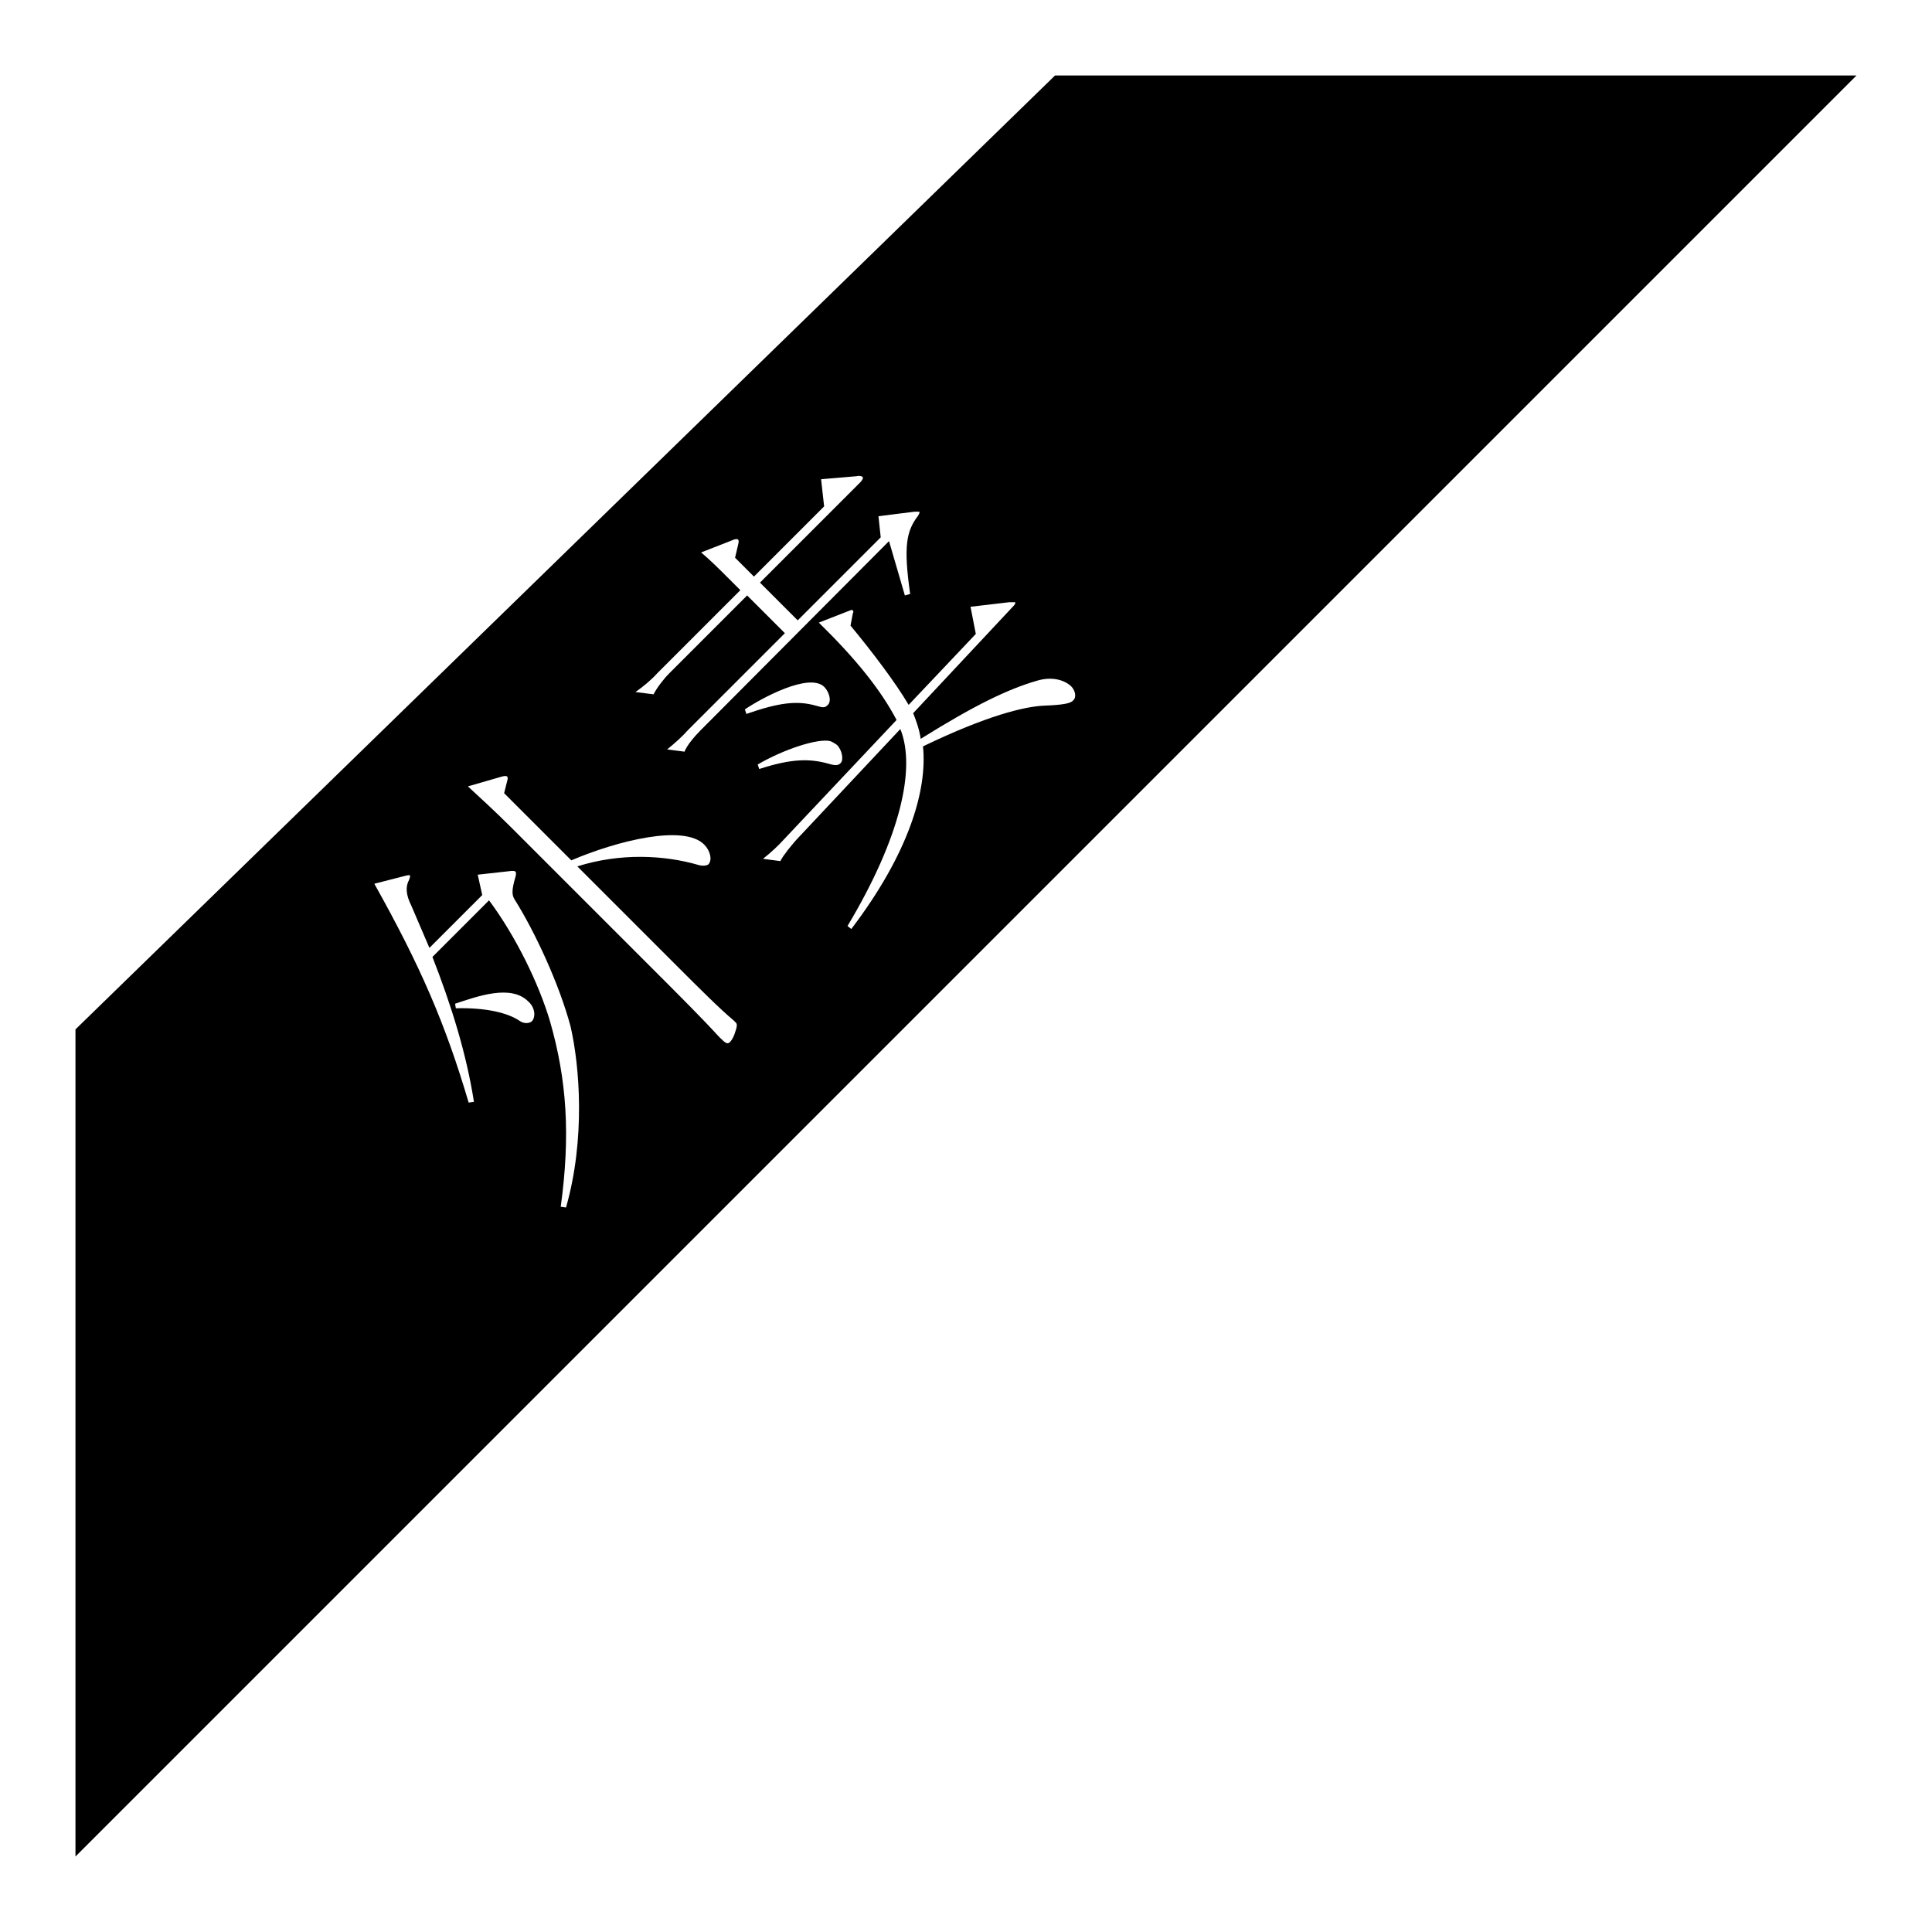 <?xml version="1.0" encoding="utf-8"?>
<!-- Svg Vector Icons : http://www.onlinewebfonts.com/icon -->
<!DOCTYPE svg PUBLIC "-//W3C//DTD SVG 1.1//EN" "http://www.w3.org/Graphics/SVG/1.1/DTD/svg11.dtd">
<svg version="1.1" xmlns="http://www.w3.org/2000/svg" xmlns:xlink="http://www.w3.org/1999/xlink" x="0px" y="0px" viewBox="0 0 256 256" enable-background="new 0 0 256 256" xml:space="preserve">
<g><g><path fill="#000000" d="M139.8,10L10,136.4V246L246,10H139.8z M87.1,89.2l11-11l-1.5-1.5c-1.3-1.3-2.5-2.5-3.7-3.5l4.1-1.6c0.4-0.2,0.7-0.2,0.8-0.1c0.1,0.1,0.1,0.3,0,0.7l-0.4,1.7l2.5,2.5l9.3-9.3l-0.4-3.6l4.7-0.4c0.4-0.1,0.7,0,0.8,0.1c0.1,0.1,0,0.4-0.3,0.7l-13.3,13.3l5,5l11-11l-0.3-2.8l4.8-0.6c0.3,0,0.6,0,0.6,0c0.1,0.1,0,0.3-0.2,0.6c-1.5,2-1.9,4-1,10.3l-0.7,0.2l-2.1-7.2l-25,25.1c-0.8,0.8-1.8,2-2.1,2.8l-2.3-0.3c1-0.8,2-1.7,2.8-2.6l12.8-12.8l-5-5L88.7,89.2c-0.8,0.8-1.7,2-2.1,2.8l-2.4-0.3C85.2,91,86.3,90.1,87.1,89.2z M70.5,135.3c-0.3,0.3-1,0.4-1.6,0c-1.6-1.1-4.5-1.8-8.5-1.7l-0.1-0.6c3-1,7.4-2.6,9.7-0.3C70.9,133.5,71,134.7,70.5,135.3z M75,160l-0.7-0.1c1.3-9.5,0.8-16.8-1.4-24.5c-1.5-5.1-4.6-11.4-8.1-16.1l-7.5,7.5c2.5,6.4,4.5,12.8,5.5,19.2l-0.7,0.1c-3.1-10.5-6.4-18.1-12.5-29l4.3-1.1c0.2,0,0.3-0.1,0.4,0c0.1,0.1,0,0.3-0.1,0.6c-0.5,0.9-0.4,2,0.3,3.4c0.8,1.9,1.6,3.7,2.4,5.6l7-7l-0.6-2.7l4.5-0.5c0.3,0,0.4,0,0.5,0.1c0.1,0.1,0.1,0.3,0,0.7c-0.5,1.7-0.5,2.4-0.1,3c2.7,4.3,5.9,11.2,7.4,16.8C76.8,141.2,77.6,150.9,75,160z M97.3,137.1c-0.2,0.5-0.4,0.8-0.6,1c-0.3,0.3-0.6,0.1-1.2-0.5l-0.3-0.3c-2.1-2.3-5.4-5.6-7.5-7.7l-20-20c-2.2-2.2-4.3-4.1-5.7-5.4l4.5-1.3c0.4-0.1,0.6-0.1,0.7,0c0.1,0.1,0.1,0.3,0,0.6l-0.4,1.6l8.9,8.9c6.1-2.6,14.9-4.8,17.6-2.1c0.8,0.8,1.1,2,0.6,2.6c-0.2,0.2-0.8,0.3-1.4,0.1c-4.5-1.3-10.3-1.6-16,0.2l13.3,13.3c2.8,2.8,5.6,5.6,7.4,7.1l0.3,0.3C97.7,135.7,97.7,136,97.3,137.1z M98.7,94c2.2-1.5,8.5-4.9,10.5-3c0.7,0.7,1,1.9,0.5,2.4c-0.4,0.4-0.6,0.4-1.6,0.1c-2.5-0.7-4.9-0.4-9.2,1.1L98.7,94z M100.4,101.3c3.4-2,8-3.5,9.6-3.1c0.3,0.1,0.6,0.3,0.9,0.5c0.7,0.7,0.9,2,0.5,2.4c-0.3,0.3-0.6,0.4-1.6,0.1c-2.5-0.7-4.9-0.7-9.2,0.7L100.4,101.3z M138.4,93.5c-2.6,0.1-7.6,1.3-16.1,5.4c0.6,5.8-1.9,14.2-9.5,24.2l-0.5-0.4c7-11.7,9.1-20.9,7-26.1l-13.8,14.7c-0.7,0.8-1.7,2-2.1,2.8l-2.3-0.3c1-0.8,2-1.7,2.8-2.6l14.9-15.8c-2.1-4-5.4-8.1-10.3-12.9l4.1-1.6c0.2-0.1,0.4-0.1,0.4,0c0.1,0.1,0.1,0.2,0,0.4l-0.3,1.6c2.9,3.5,6,7.6,7.7,10.5l8.9-9.4l-0.7-3.6l5.1-0.6c0.5,0,0.8,0,0.8,0c0.1,0.1,0,0.3-0.4,0.7l-13.1,14c0.4,1,0.8,2.1,1,3.4c7.2-4.5,11.6-6.6,15.4-7.7c2-0.6,3.6-0.1,4.5,0.7c0.7,0.7,0.7,1.6,0.3,1.9C141.9,93.2,140.9,93.4,138.4,93.5z"/></g></g>
</svg>